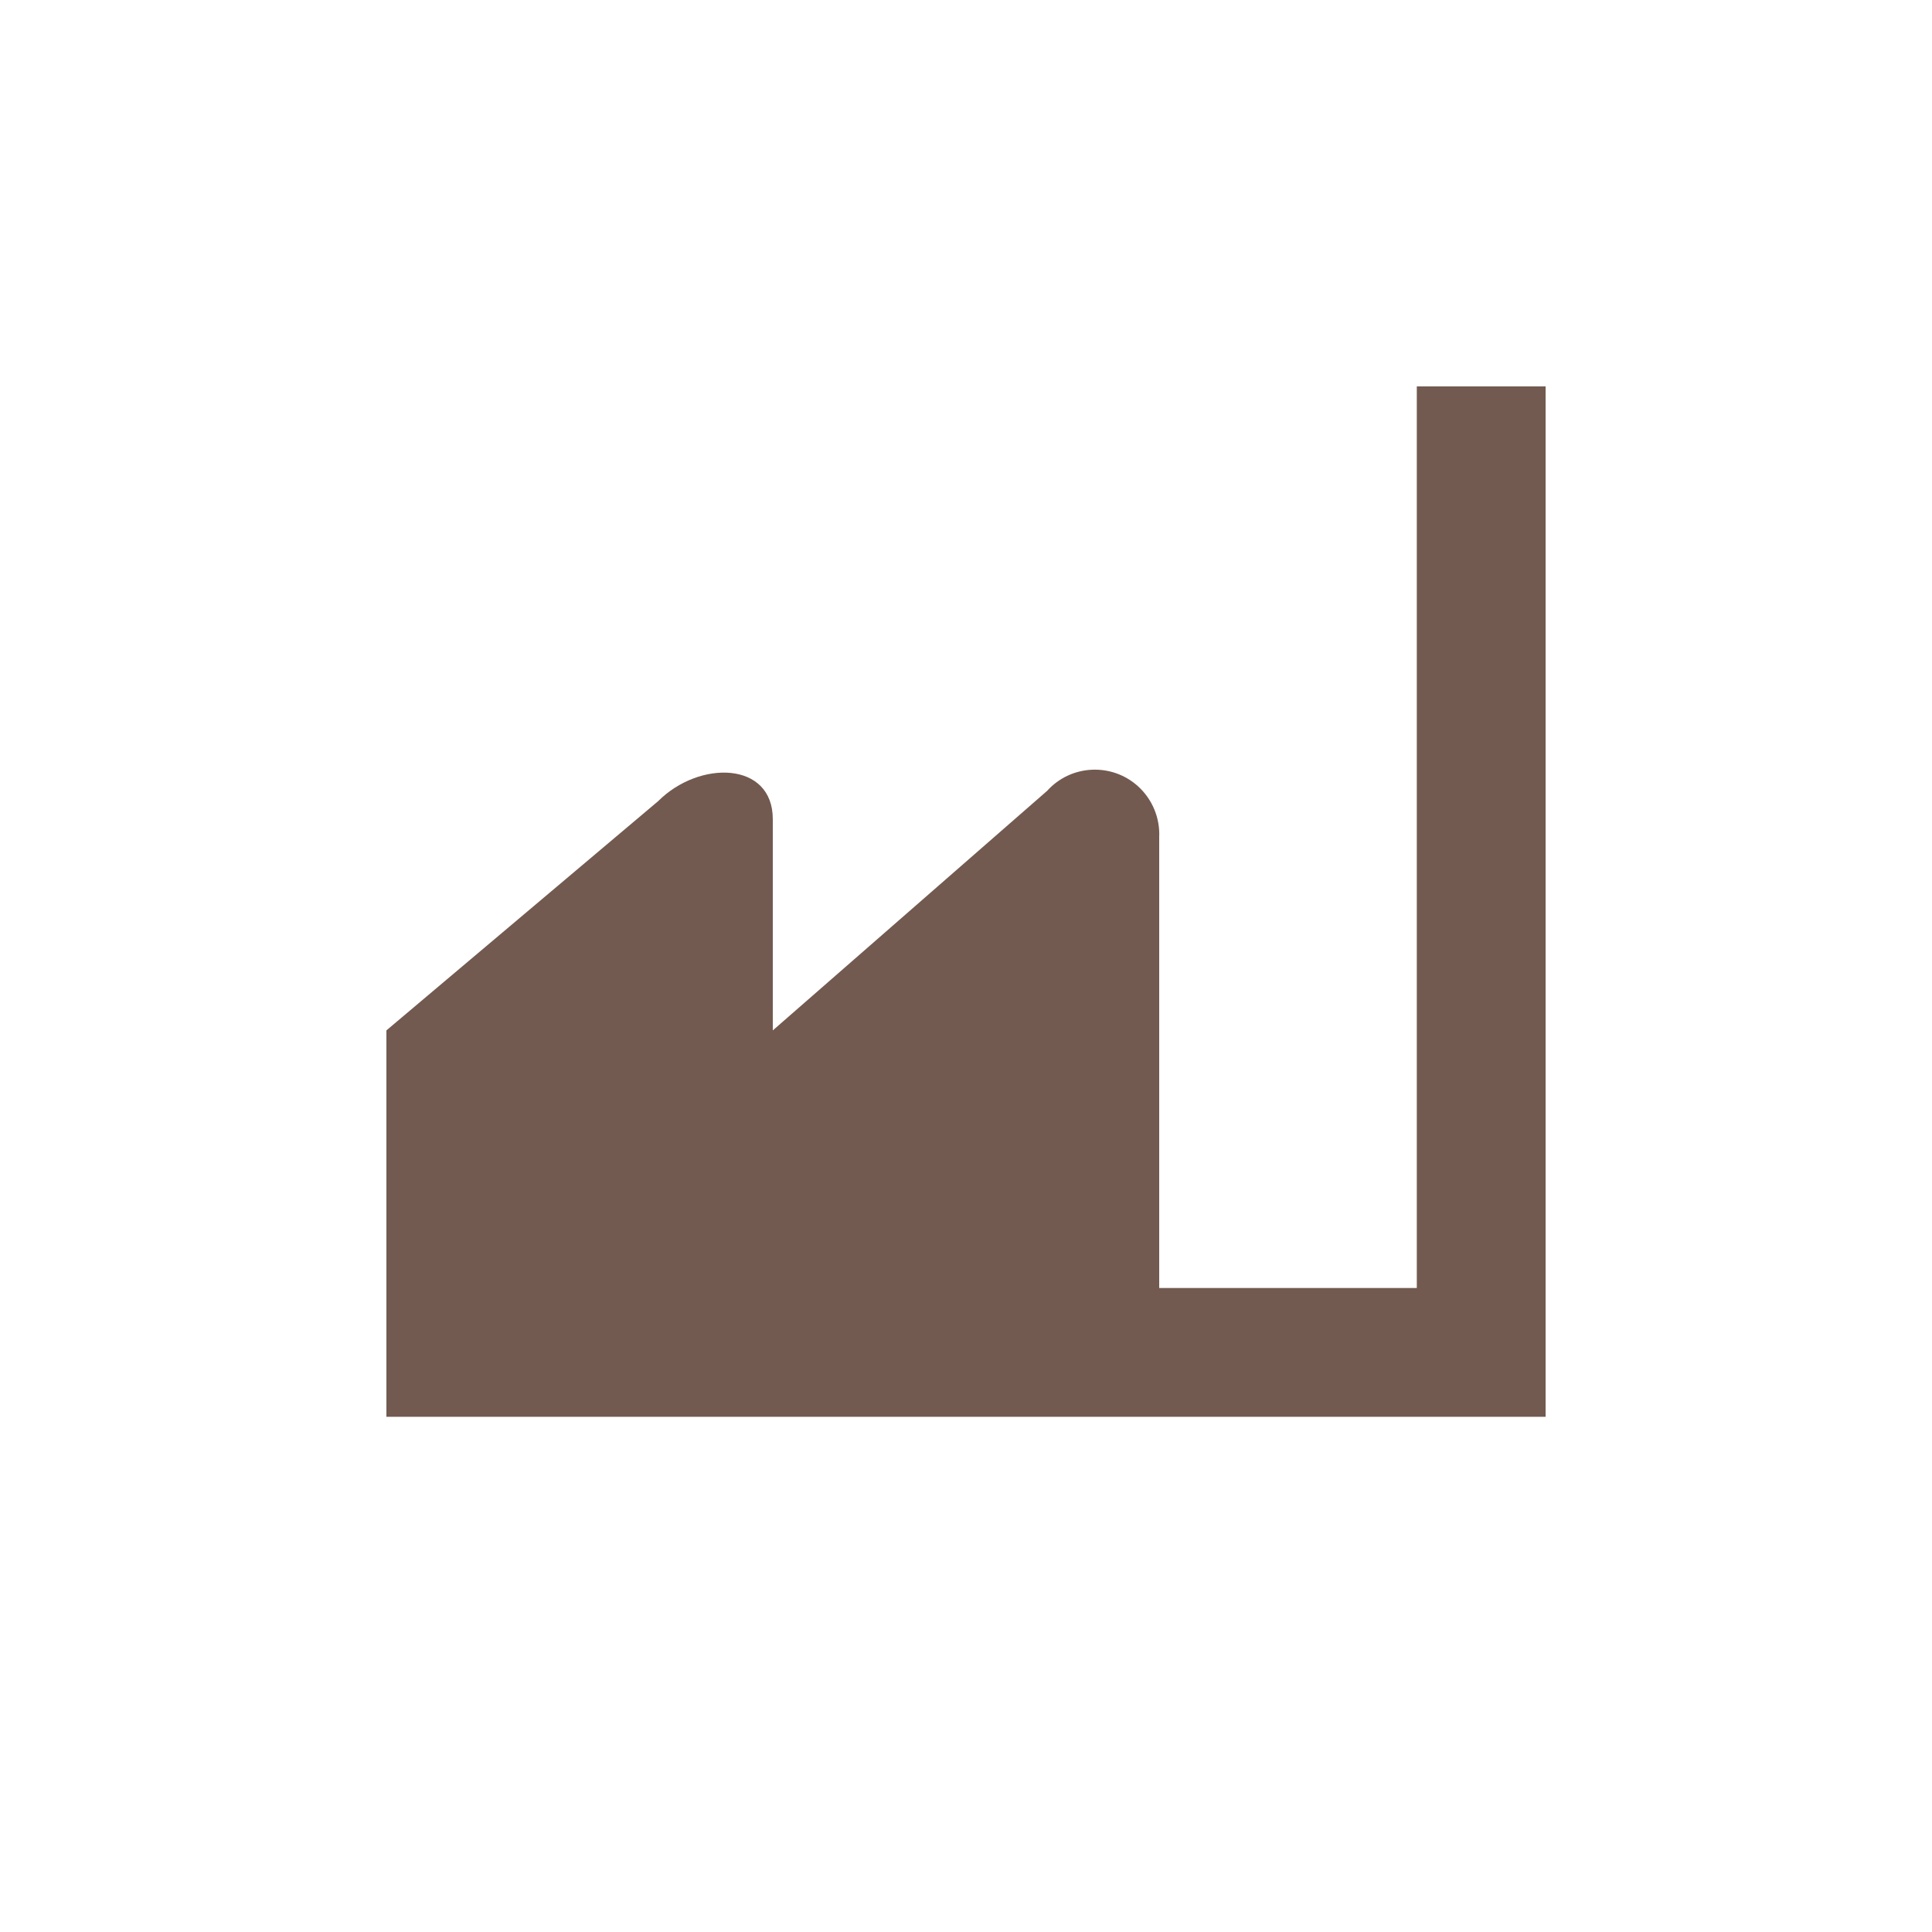 <svg xmlns="http://www.w3.org/2000/svg" viewBox="0 0 15 15" height="15" width="15"><title>industry_11.svg</title><rect fill="none" x="0" y="0" width="15" height="15"></rect><path fill="#725a50" transform="translate(2 2)" d="M10,1v8H1V6l2.11-1.78C3.43,3.9,4,3.91,4,4.36V6l2.13-1.86c0.185-0.205,0.502-0.22,0.706-0.035
	C6.947,4.206,7.007,4.351,7,4.5V8h2V1H10z"></path></svg>